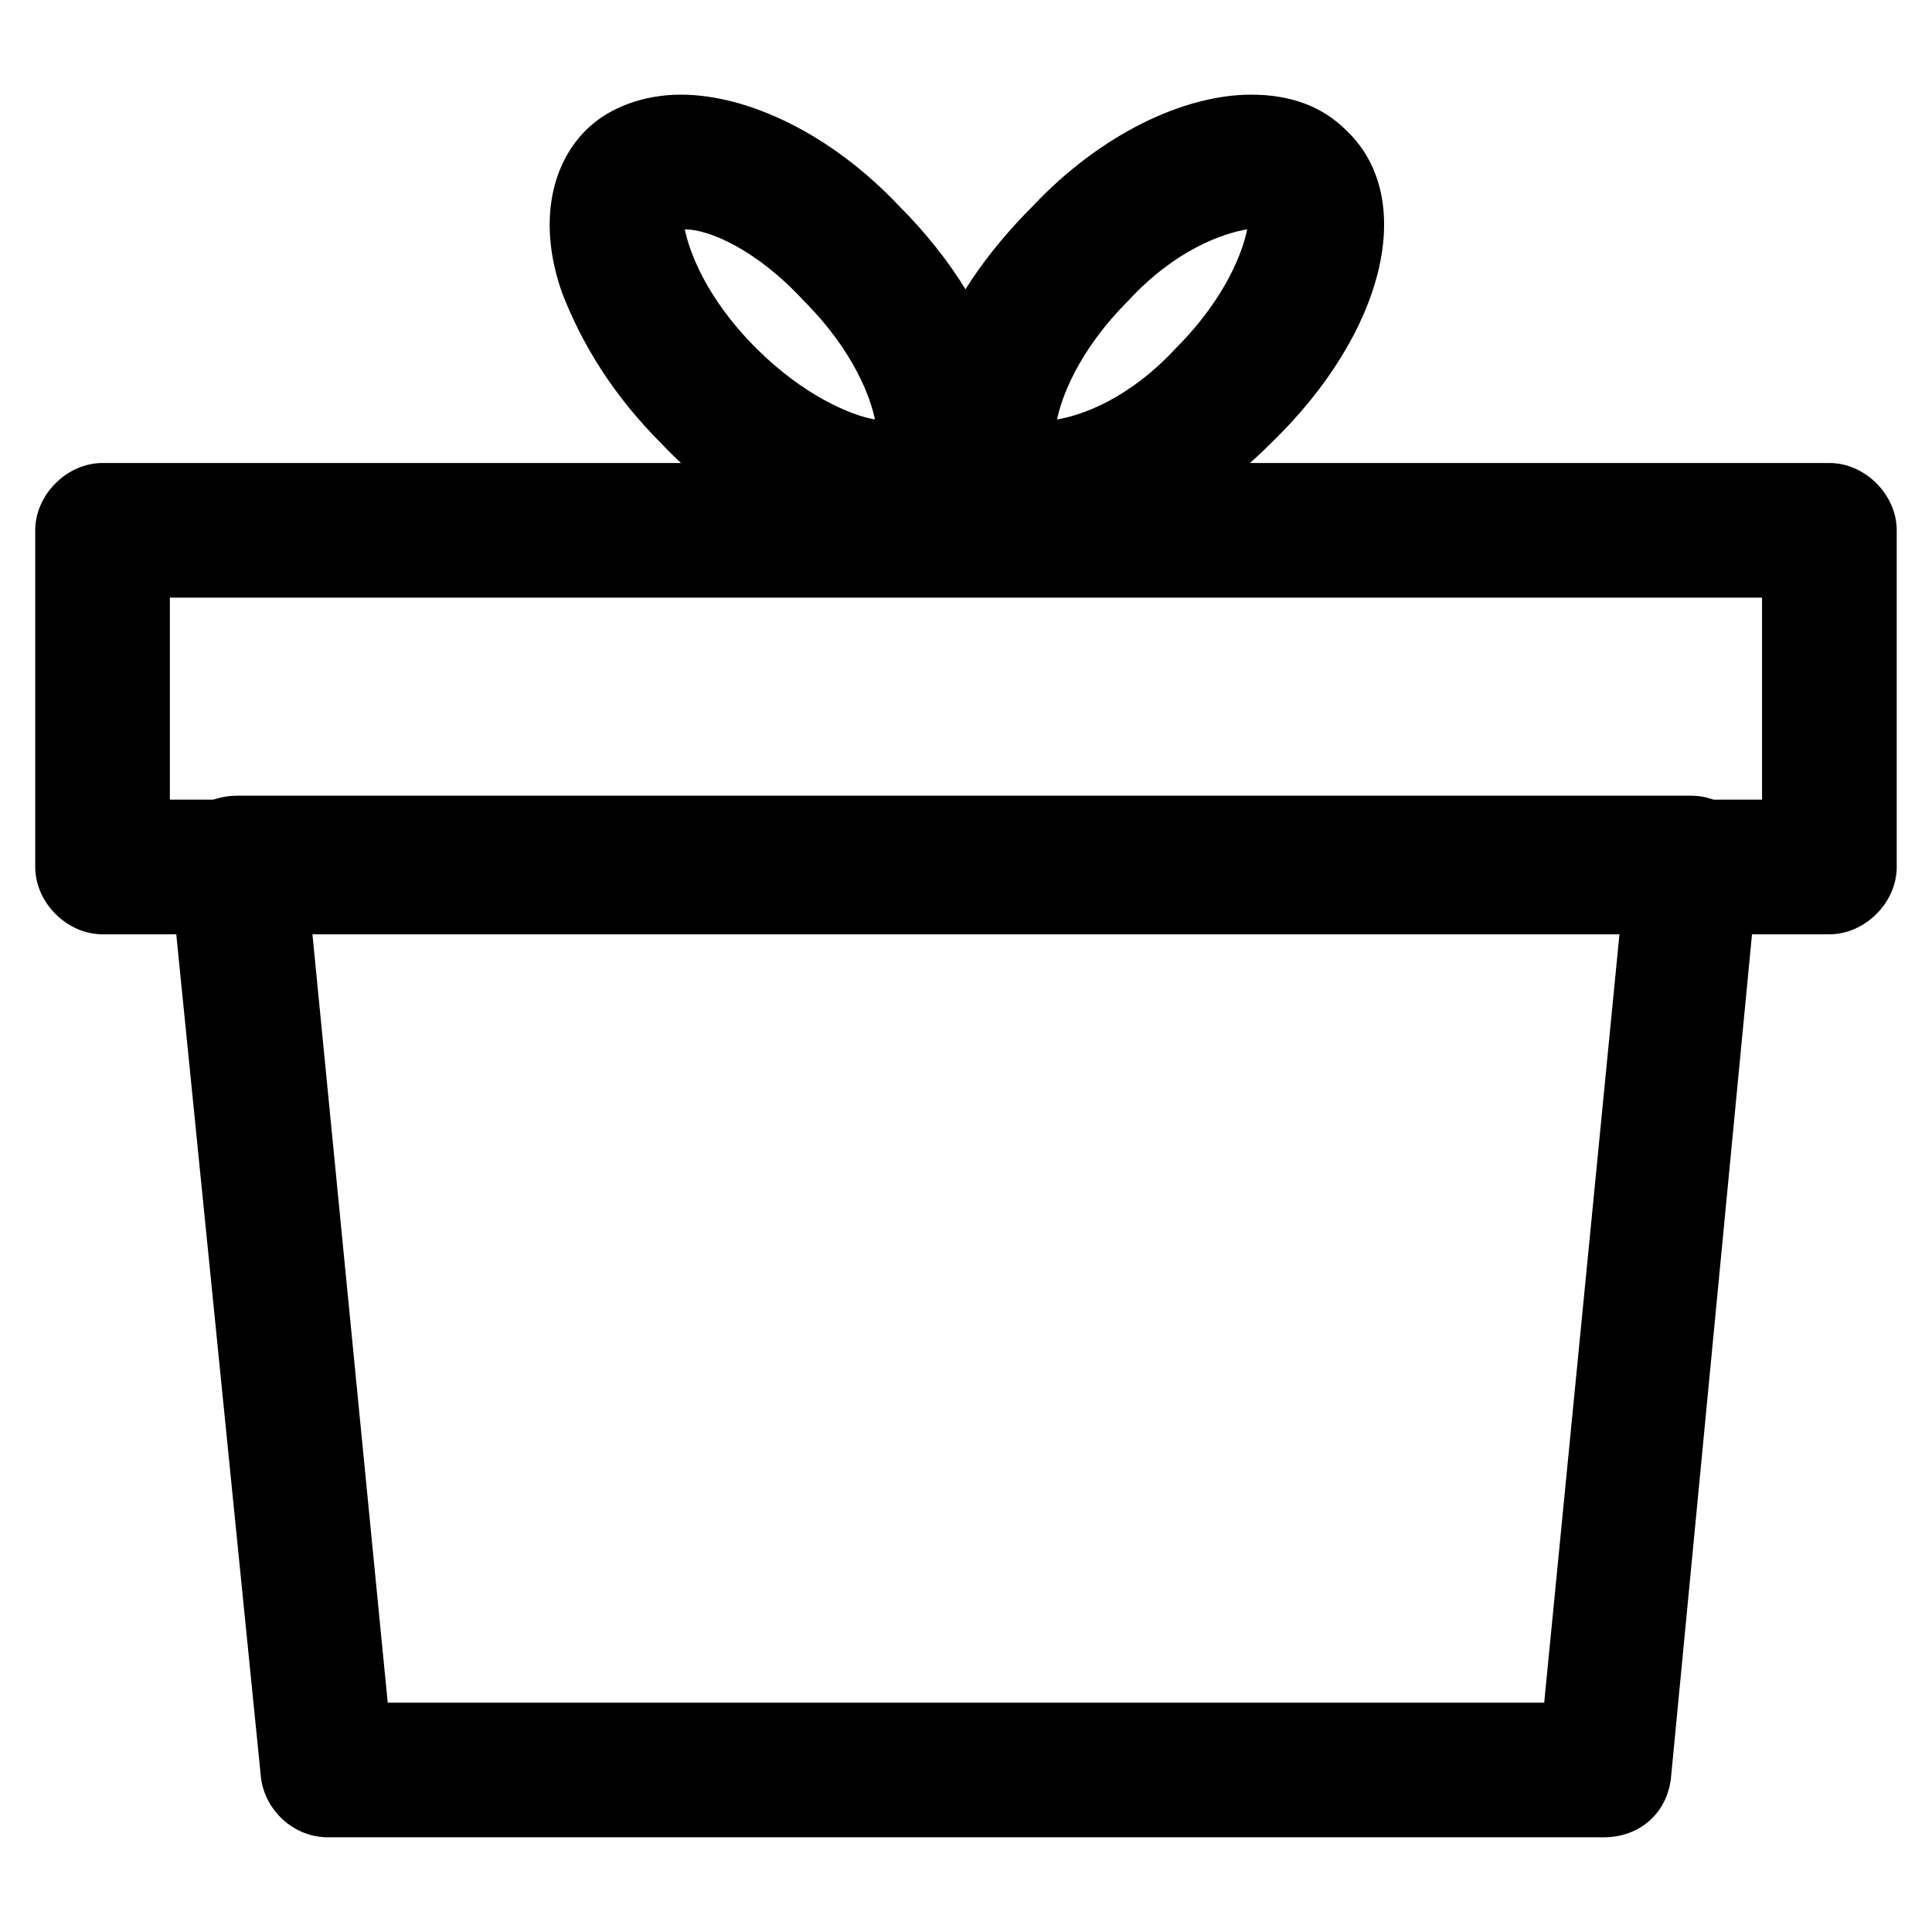 <?xml version="1.0" encoding="UTF-8"?>
<!-- Uploaded to: ICON Repo, www.svgrepo.com, Generator: ICON Repo Mixer Tools -->
<svg fill="#000000" width="800px" height="800px" version="1.1" viewBox="144 144 512 512" xmlns="http://www.w3.org/2000/svg">
 <g>
  <path d="m568.98 630.91h-337.97c-9.445 0-16.793-7.348-17.844-15.742l-24.141-240.36c0-5.246 1.051-10.496 4.199-13.645 3.148-4.199 8.398-6.297 13.645-6.297h385.2c5.246 0 9.445 2.098 13.645 6.297 3.148 4.199 5.246 8.398 4.199 13.645l-23.09 240.36c-1.051 9.445-8.398 15.742-17.844 15.742zm-322.23-35.684h306.48l19.941-203.62h-346.37z"/>
  <path d="m628.81 391.6h-457.63c-9.445 0-17.844-8.398-17.844-17.844v-89.215c0-9.445 8.398-17.844 17.844-17.844h457.63c9.445 0 17.844 8.398 17.844 17.844v89.215c0 9.445-8.398 17.844-17.844 17.844zm-439.79-35.688h421.94v-53.531l-421.94 0.004z"/>
  <path d="m376.91 290.84c-17.844 0-39.887-10.496-57.727-29.391-12.594-12.594-20.992-26.238-26.238-39.887-6.297-17.844-3.148-33.586 6.297-43.035 6.297-6.293 15.742-9.441 25.188-9.441 17.844 0 39.887 10.496 57.727 29.391 29.391 29.391 37.785 64.027 19.941 82.918-6.293 5.246-15.738 9.445-25.188 9.445zm-51.43-86.066c1.051 5.246 5.246 17.844 18.895 31.488 12.594 12.594 25.191 17.844 31.488 18.895-1.051-5.246-5.246-17.844-18.895-31.488-12.594-13.648-25.191-18.895-31.488-18.895z"/>
  <path d="m423.09 290.84c-10.496 0-18.895-3.148-25.191-9.445-10.496-10.496-12.594-26.238-6.297-43.035 4.199-13.645 13.645-27.289 26.238-39.887 17.844-18.891 39.887-29.387 57.73-29.387 10.496 0 18.895 3.148 25.191 9.445 18.895 17.844 10.496 53.531-19.941 82.918-17.844 17.844-39.887 29.391-57.73 29.391zm51.43-86.066c-6.297 1.051-18.895 5.246-31.488 18.895-13.645 13.645-17.844 26.238-18.895 31.488 6.297-1.051 18.895-5.246 31.488-18.895 13.648-13.645 17.848-26.242 18.895-31.488z"/>
 </g>
</svg>